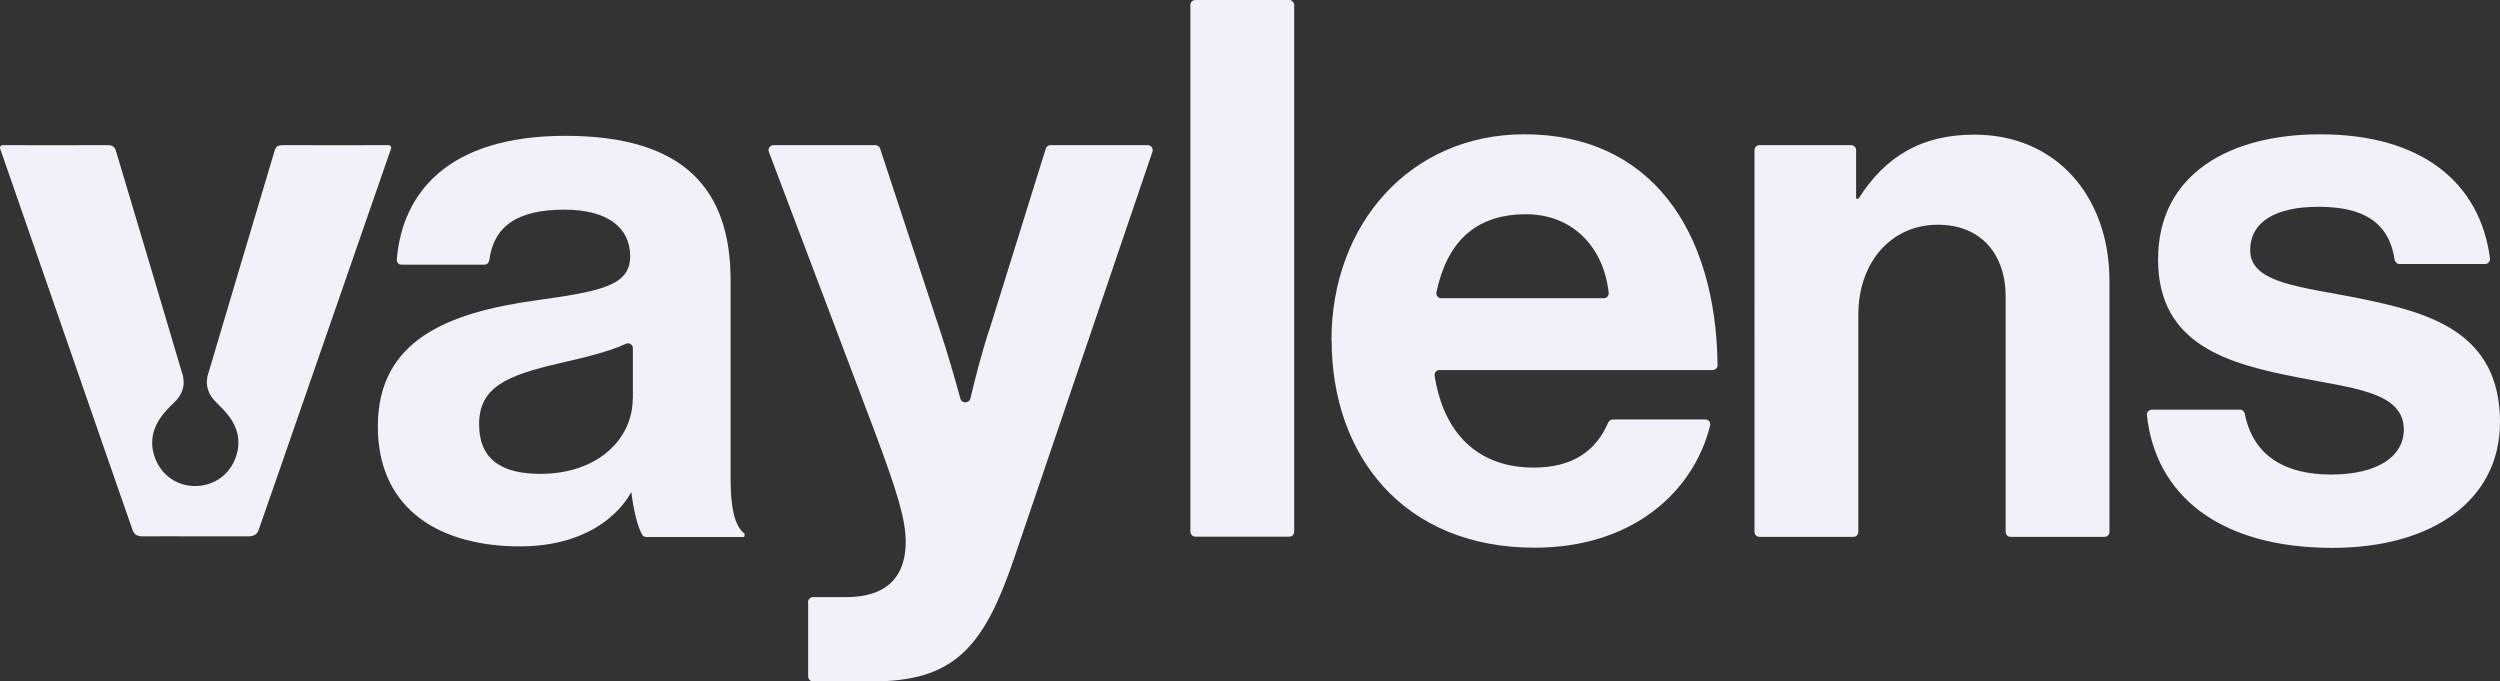 <?xml version="1.0" encoding="UTF-8"?><svg id="Layer_2" xmlns="http://www.w3.org/2000/svg" viewBox="0 0 147.62 40.24"><rect x="0" y="0" width="147.62" height="40.24" fill="#333333" stroke="none"/><defs><style>.cls-1{fill:#f2f1fa;stroke-width:0px;}</style></defs><g id="Layer_2-2"><g id="Layer_1-2"><rect class="cls-1" x="70.29" width="6.13" height="31.69" rx=".29" ry=".29"/><path class="cls-1" d="M78.62,20.09c0-6.85,4.64-12.16,11.4-12.16,7.35,0,11.3,5.54,11.4,13.63,0,.16-.13.29-.29.29h-16.13c-.18,0-.31.16-.29.33.53,3.36,2.5,5.43,5.86,5.43,2.31,0,3.69-1.01,4.39-2.66.05-.11.15-.18.26-.18h5.48c.19,0,.33.17.28.36-.99,3.94-4.6,7.21-10.37,7.21-7.66,0-11.98-5.36-11.98-12.26h-.01ZM85.1,17.61h9.6c.17,0,.31-.15.29-.32-.3-2.76-2.19-4.64-4.88-4.64-3.12,0-4.7,1.79-5.29,4.61-.04.18.1.35.28.35Z"/><path class="cls-1" d="M109.6,11.73h.14c1.58-2.48,3.69-3.78,6.85-3.78,4.78,0,7.97,3.6,7.97,8.65v14.81c0,.16-.13.29-.29.29h-5.55c-.16,0-.29-.13-.29-.29v-13.9c0-2.48-1.44-4.24-4.01-4.24-2.7,0-4.69,2.16-4.69,5.32v12.82c0,.16-.13.29-.29.29h-5.55c-.16,0-.29-.13-.29-.29V8.86c0-.16.13-.29.29-.29h5.42c.16,0,.29.13.29.29v2.87h0Z"/><path class="cls-1" d="M127.07,24.19h5.2c.14,0,.26.1.28.24.49,2.49,2.38,3.59,5.09,3.59s4.3-1.04,4.3-2.66c0-2.21-2.98-2.43-6.18-3.06-4.21-.81-8.33-1.94-8.33-6.98s4.21-7.39,9.57-7.39c6.03,0,9.45,2.88,10.03,7.33.02.17-.12.33-.29.33h-5.05c-.15,0-.26-.11-.29-.25-.35-2.29-1.94-3.13-4.5-3.13s-4.03.9-4.03,2.57c0,1.98,3.11,2.16,6.46,2.84,3.94.81,8.29,1.89,8.29,7.3,0,4.64-4.03,7.43-9.89,7.43-6.67,0-10.45-3.1-10.96-7.84-.02-.17.12-.32.3-.32Z"/><path class="cls-1" d="M43.95,31.49s-.02-.02-.03-.02c-.02-.02-.04-.03-.06-.05-.48-.45-.72-1.47-.72-3.12v-11.76c0-5.41-2.8-8.52-9.75-8.52s-9.64,3.38-9.96,7.31c-.01.17.12.3.28.3h4.9c.14,0,.26-.12.28-.26.27-2.03,1.67-2.99,4.44-2.99,2.57,0,3.88,1.08,3.88,2.75,0,1.76-1.76,2.07-5.6,2.61-5.15.72-9.3,2.34-9.3,7.44,0,4.6,3.25,6.97,8.08,7.08,4.88.11,6.58-2.63,6.85-3.15,0-.03.05-.02.05.01.1.88.34,1.96.63,2.45.05.09.14.14.25.14h5.77s.07-.16,0-.22h0ZM37.36,23.56c0,2.25-1.94,4.42-5.46,4.42-2.17,0-3.61-.77-3.61-2.93s1.58-2.88,4.79-3.61c1.35-.32,2.81-.64,3.88-1.14.19-.09.41.05.41.26v3h-.01Z"/><path class="cls-1" d="M47.71,35.56c0-.16.13-.3.3-.3h1.94c2.51,0,3.53-1.3,3.53-3.26,0-1.3-.46-2.84-1.81-6.46l-6.27-16.57c-.07-.19.07-.4.28-.4h6c.13,0,.25.08.29.21l3.47,10.53c.46,1.35.96,3.1,1.27,4.23.08.3.51.29.59-.01.27-1.14.71-2.88,1.17-4.22l3.28-10.53c.04-.13.16-.21.29-.21h5.73c.2,0,.34.2.28.39l-8.19,24.07c-1.81,5.3-3.58,7.21-8.42,7.21h-3.42c-.16,0-.3-.13-.3-.3v-4.38h0Z"/><path class="cls-1" d="M22.9,8.57c-.95,0-4.36.01-6.17,0-.3,0-.44.06-.52.35-.28.94-1.36,4.54-2.3,7.71-.84,2.81-1.57,5.29-1.57,5.29-.27.74-.09,1.35.47,1.88.24.23.47.47.68.74.68.87.76,1.84.29,2.79-.47.9-1.31,1.36-2.25,1.37h0c-.93,0-1.78-.47-2.25-1.37-.47-.94-.38-1.92.29-2.79.2-.26.43-.51.68-.74.57-.53.74-1.14.47-1.88,0,0-.74-2.48-1.57-5.29-.95-3.18-2.02-6.78-2.3-7.71-.09-.29-.23-.35-.52-.35-1.82.01-5.22,0-6.17,0-.11,0-.19.11-.15.21.24.66,7.19,20.75,7.83,22.55.07.2.24.34.57.34,2.34-.01.8,0,3.14,0h3.14c.32,0,.49-.14.57-.34.64-1.8,7.59-21.89,7.83-22.55.04-.1-.04-.21-.15-.21h-.04Z"/></g></g></svg>